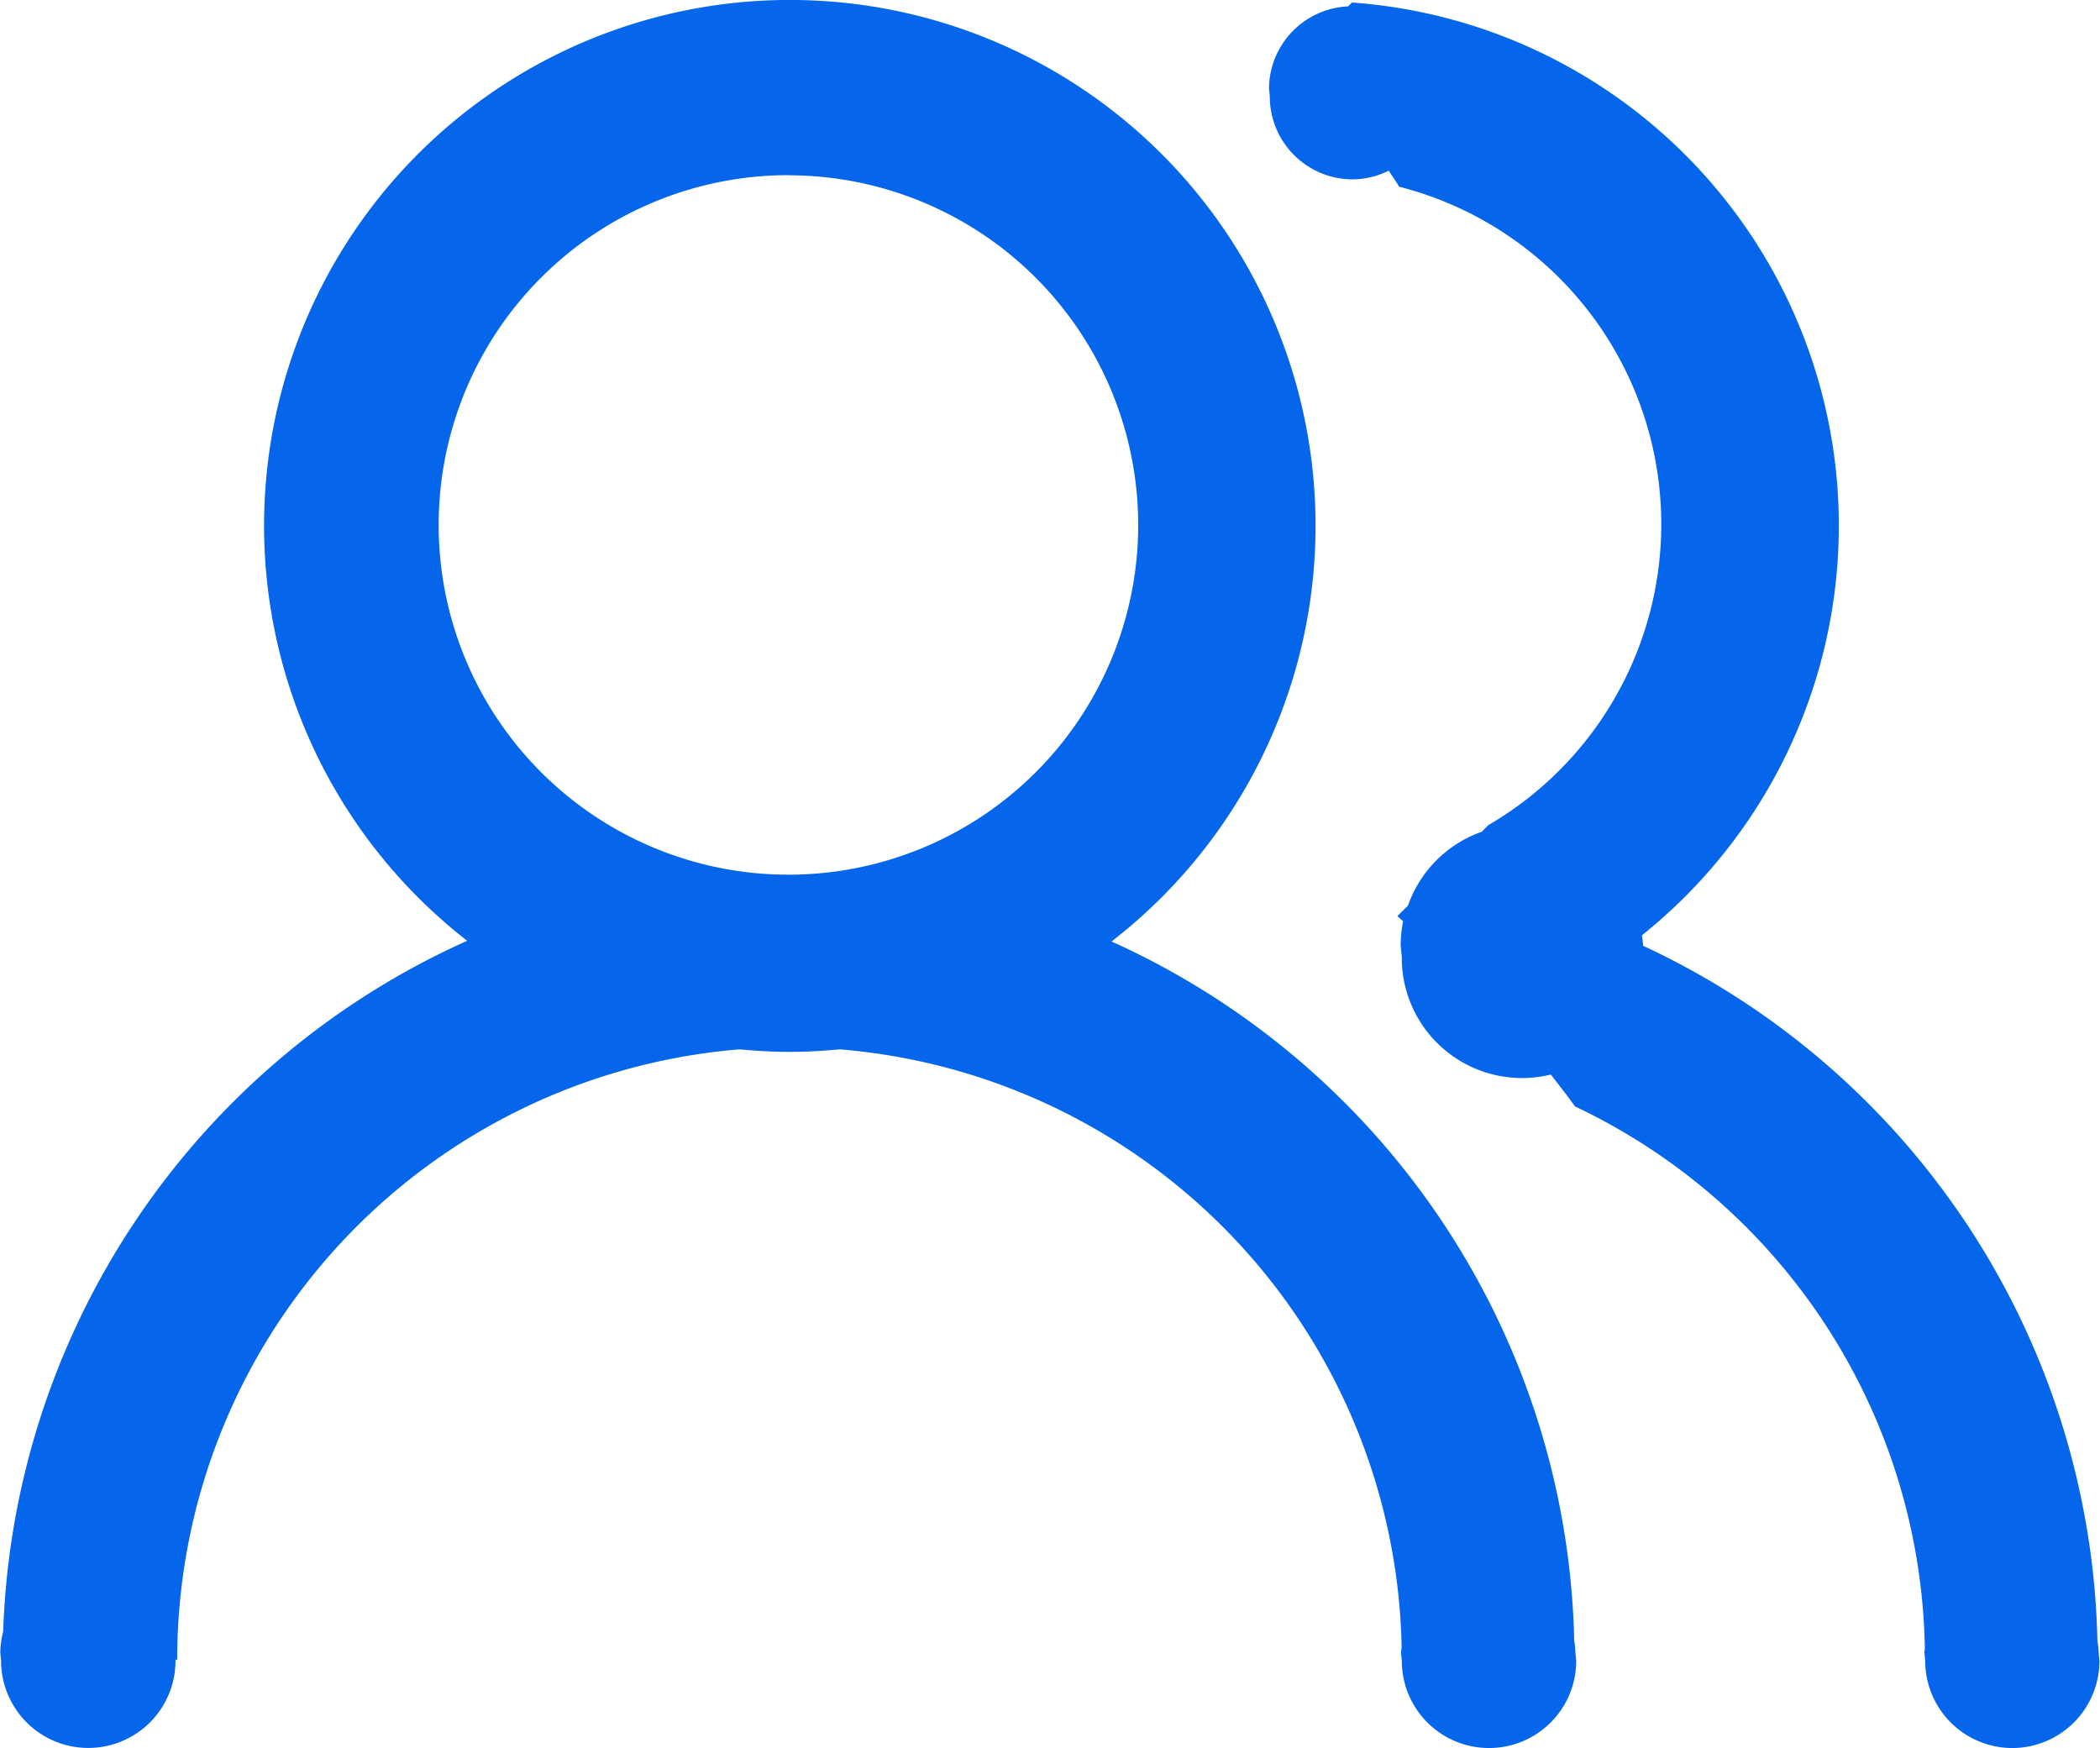 <?xml version="1.0" standalone="no"?><!DOCTYPE svg PUBLIC "-//W3C//DTD SVG 1.1//EN" "http://www.w3.org/Graphics/SVG/1.1/DTD/svg11.dtd"><svg t="1711430893903" class="icon" viewBox="0 0 1230 1024" version="1.1" xmlns="http://www.w3.org/2000/svg" p-id="1167" xmlns:xlink="http://www.w3.org/1999/xlink" width="153.75" height="128"><path d="M1178.693 1023.872a51.075 51.075 0 0 1-51.075-51.075l-0.46-4.724c0-0.868 0.204-1.66 0.255-2.554a357.988 357.988 0 0 0-204.966-317.485c-4.495-6.41-9.372-12.488-14.122-18.643a70.433 70.433 0 0 1-87.288-68.952l-0.638-6.589a70.842 70.842 0 0 1 1.43-14.276c-1.149-0.97-2.222-2.017-3.371-2.962l6.231-6.231a70.663 70.663 0 0 1 43.21-43.21l3.856-3.882A204.021 204.021 0 0 0 819.454 109.341c-1.813-3.269-4.137-6.18-6.027-9.398a47.985 47.985 0 0 1-21.171 5.108 48.522 48.522 0 0 1-48.522-48.522l-0.46-4.495A48.522 48.522 0 0 1 789.575 3.743l2.298-2.273a307.219 307.219 0 0 1 169.851 546.328c0.179 2.043 0.613 4.035 0.613 6.155a460.036 460.036 0 0 1 266.154 407.122 48.522 48.522 0 0 1 0.715 6.997l0.46 4.724a51.075 51.075 0 0 1-50.973 51.075z m-527.711-472.448a460.215 460.215 0 0 1 271.057 409.65 48.522 48.522 0 0 1 0.715 6.997l0.46 4.724a51.075 51.075 0 0 1-102.151 0l-0.46-4.724c0-1.226 0.281-2.375 0.358-3.575a358.447 358.447 0 0 0-329.105-349.867c-9.679 0.919-19.434 1.481-29.317 1.481s-19.664-0.562-29.317-1.481a358.652 358.652 0 0 0-329.437 357.324v0.179h-0.996v0.613a51.075 51.075 0 0 1-102.151 0l-0.46-4.724a50.846 50.846 0 0 1 1.685-12.386 460.292 460.292 0 0 1 271.772-404.594 307.934 307.934 0 1 1 377.345 0.46zM461.748 102.599a204.864 204.864 0 1 0 204.915 205.042 204.889 204.889 0 0 0-204.915-204.966z" fill="#0566eb" p-id="1168"></path></svg>
